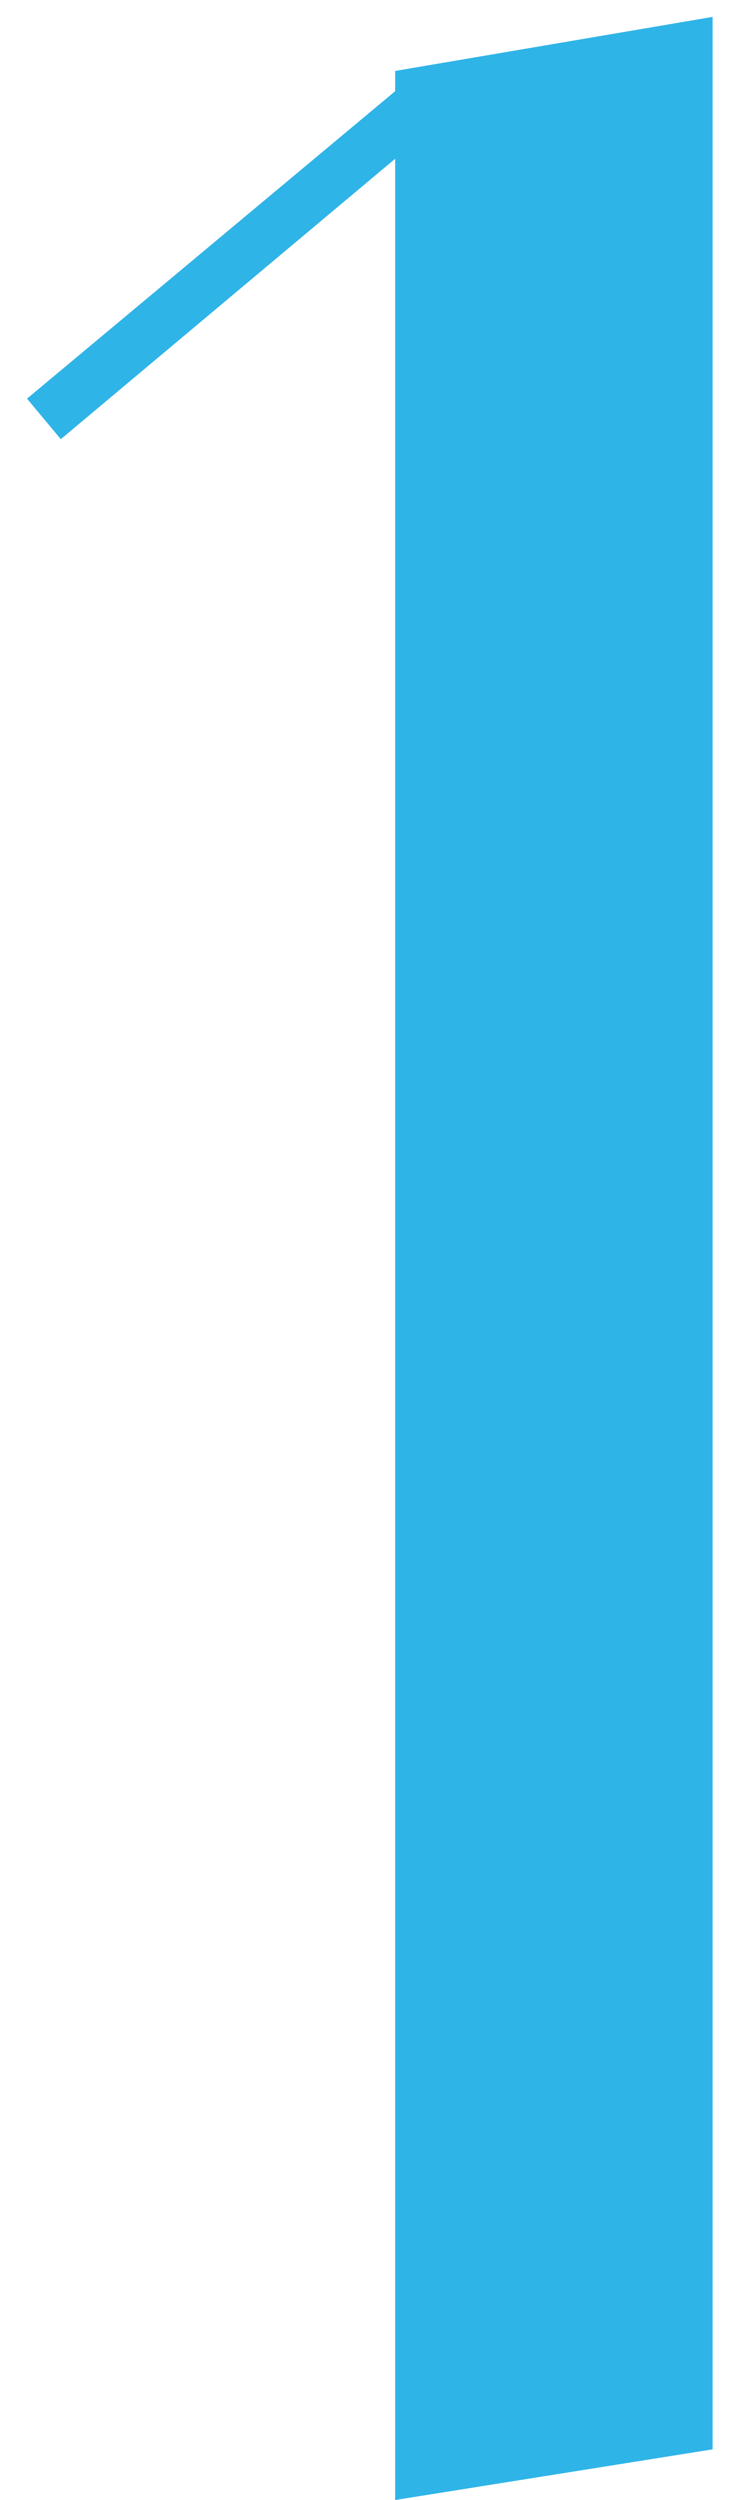 <?xml version="1.0" encoding="UTF-8"?> <svg xmlns="http://www.w3.org/2000/svg" width="22" height="74" viewBox="0 0 22 74" fill="none"> <path d="M11.7 2.1V2.7L0.8 11.8L1.8 13L11.7 4.7V74L21.1 72.5V0.5L11.7 2.1Z" fill="#2FB4E8"></path> </svg> 